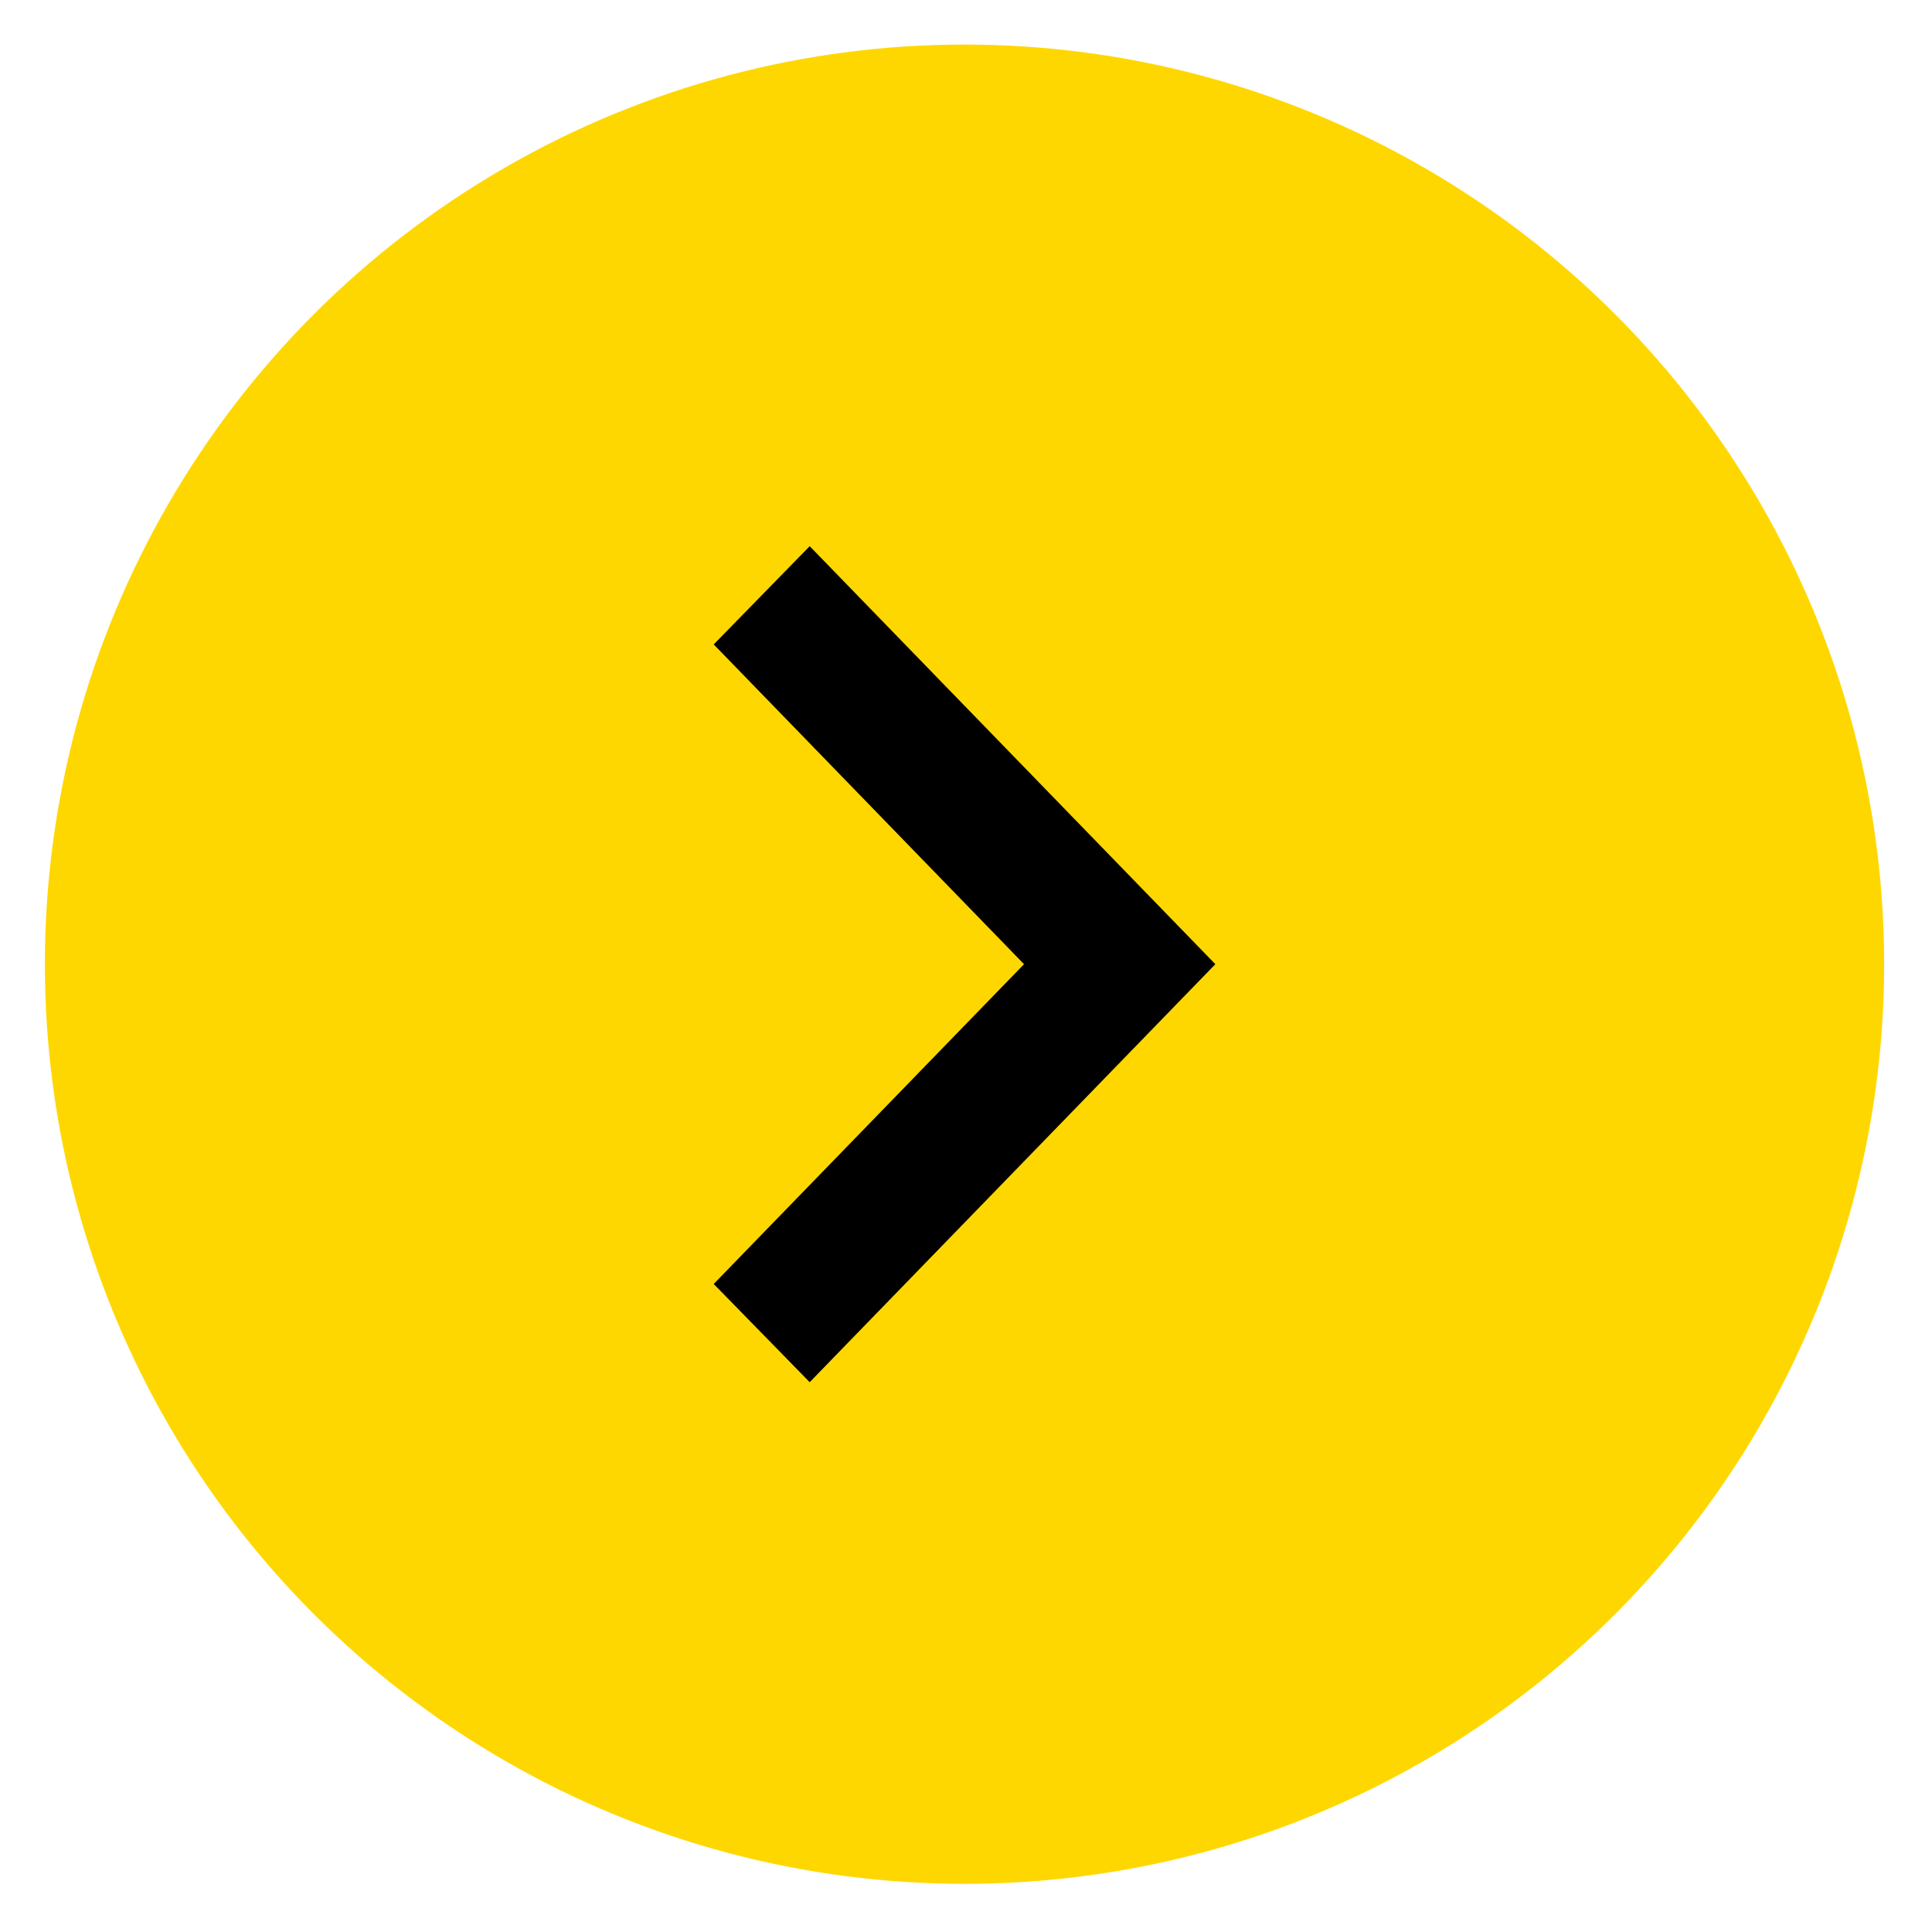 <svg width="31" height="31" viewBox="0 0 31 31" fill="none" xmlns="http://www.w3.org/2000/svg">
<circle cx="15.476" cy="15.471" r="14.756" fill="#FFD700"/>
<path d="M11.452 10.34L16.431 15.471L11.452 20.602L12.992 22.178L19.501 15.471L12.992 8.764L11.452 10.34Z" fill="black"/>
</svg>
